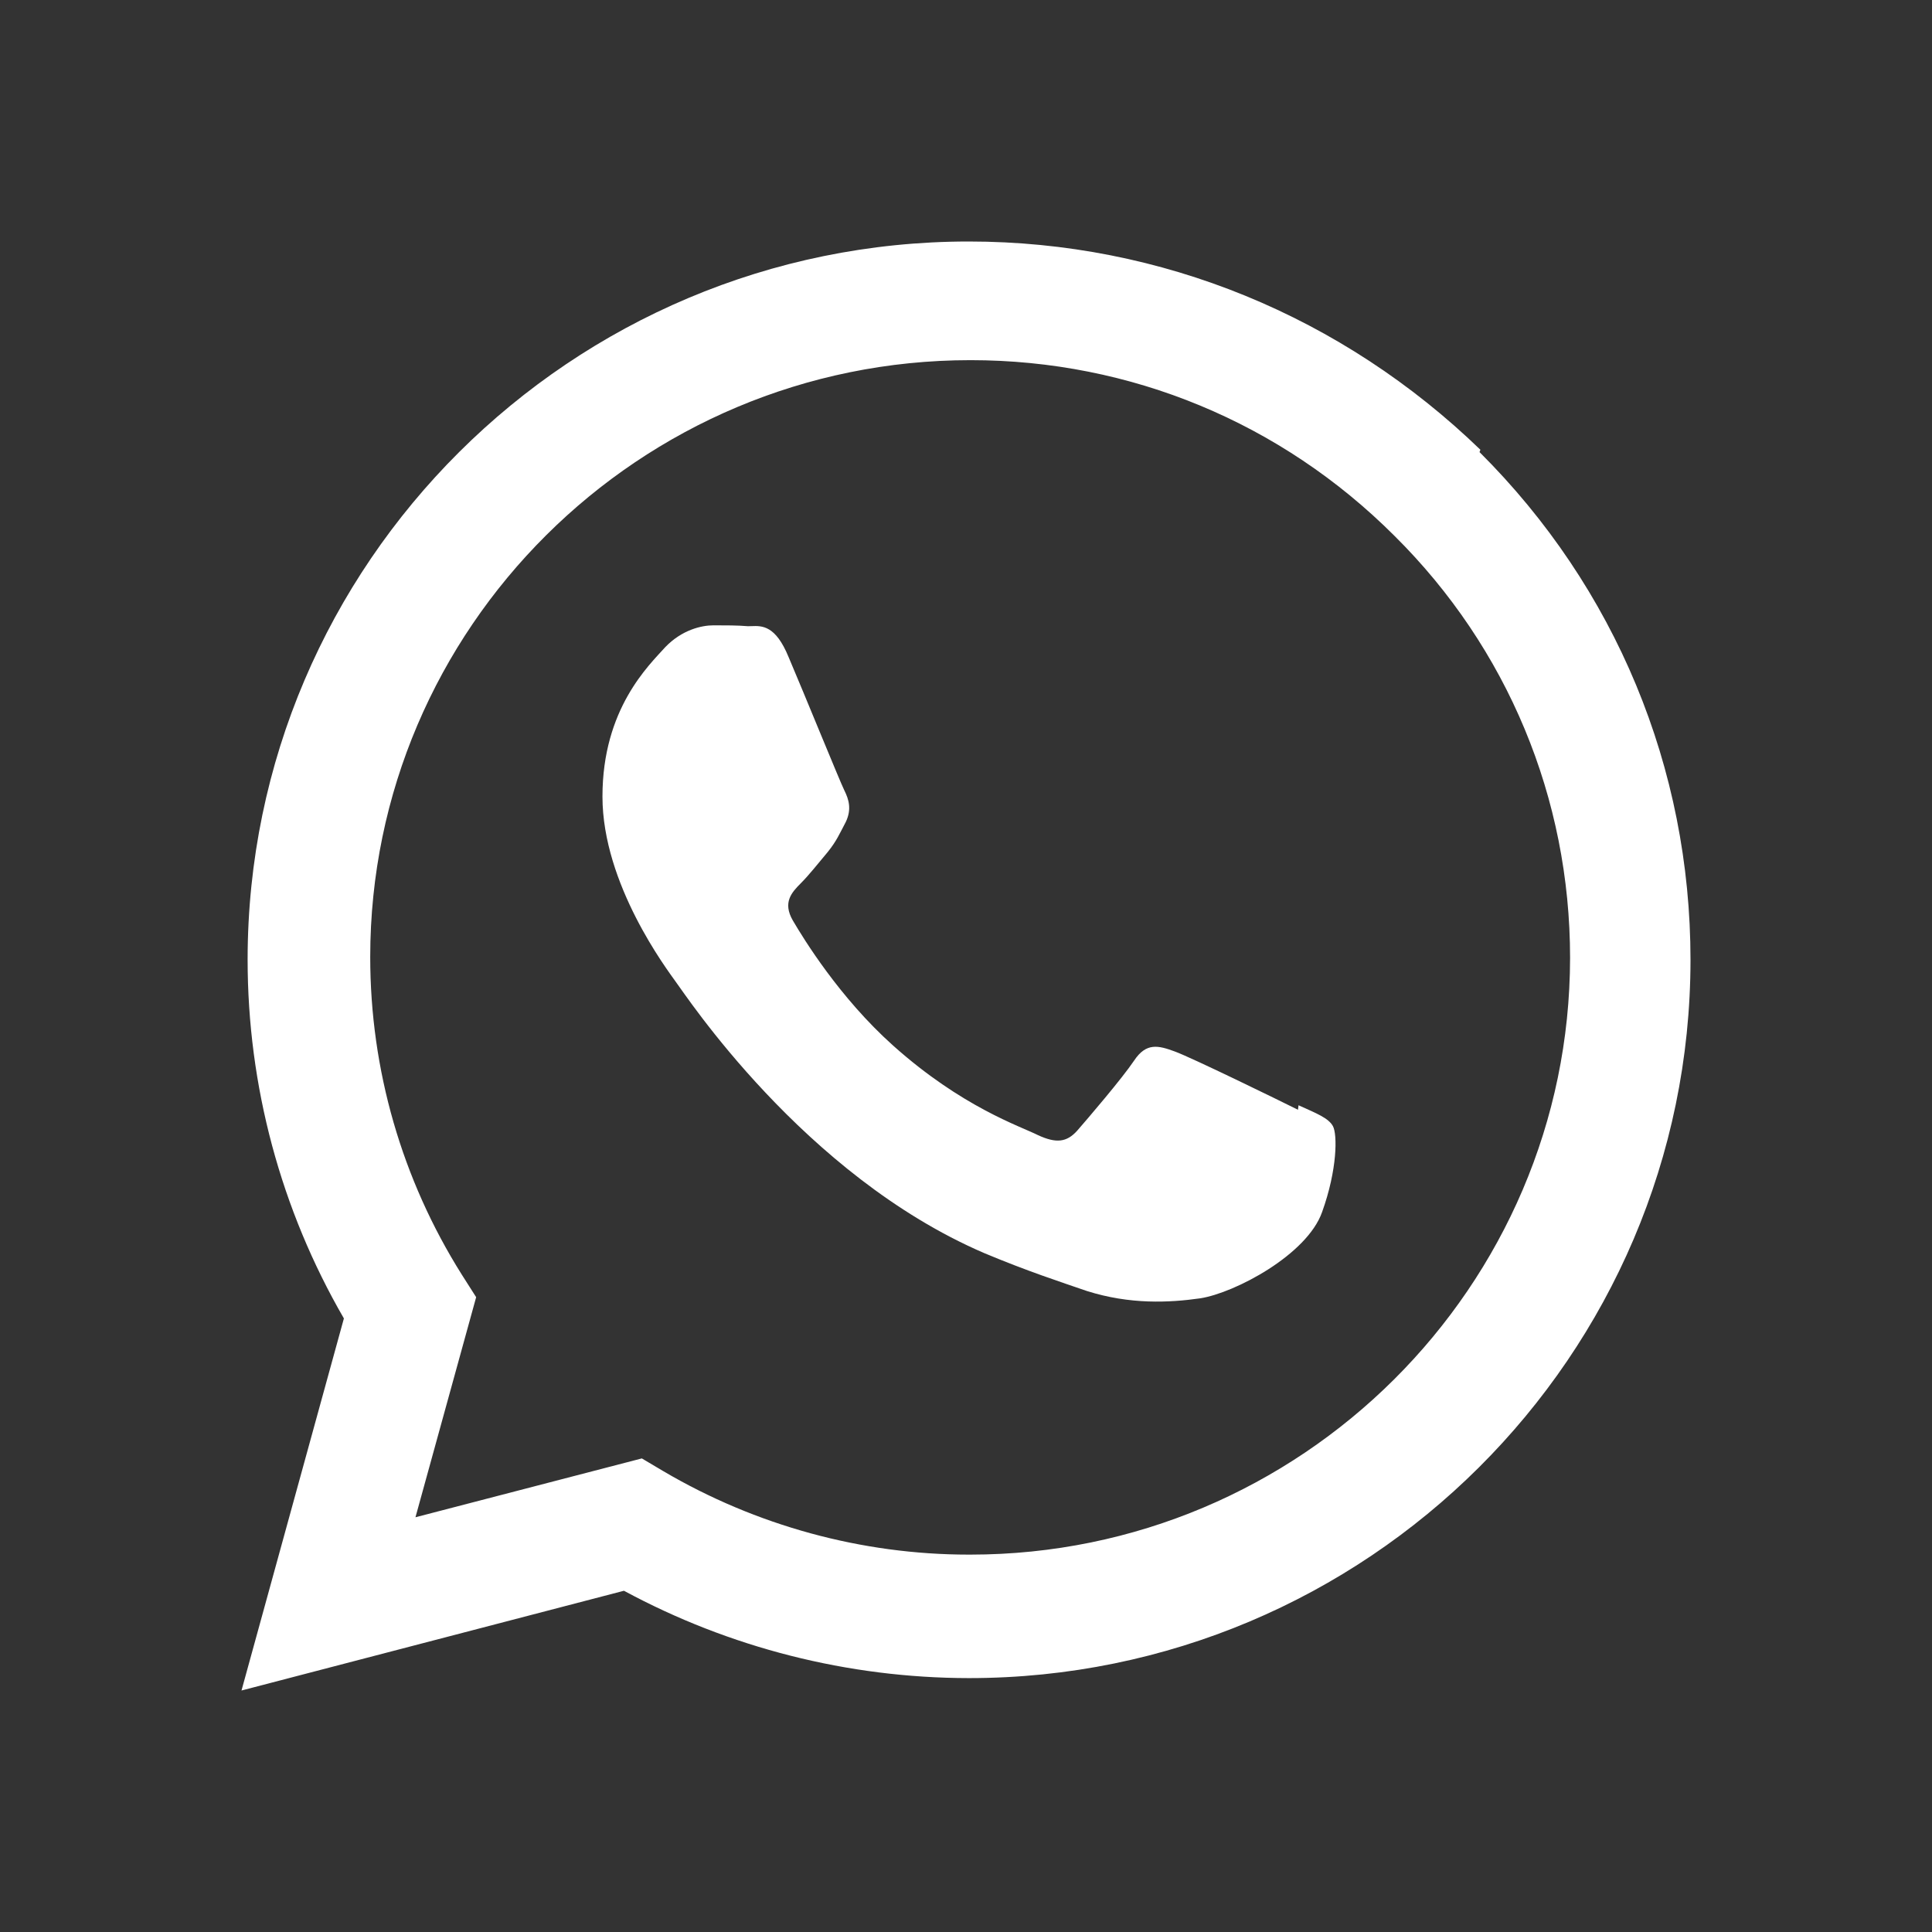 <svg xmlns="http://www.w3.org/2000/svg" xmlns:xlink="http://www.w3.org/1999/xlink" width="24" height="24" viewBox="0 0 24 24">
  <rect x="0" y="0" width="24" height="24" fill="#333333" stroke="none"/>
  <defs>
    <path id="path-1" fill-rule="evenodd" d="M12.034 3c2.396 0 4.646.934 6.356 2.587l-.011.029C20.07 7.3 21 9.542 21 11.924c-.002 4.92-4.023 8.922-8.962 8.922h-.005c-1.5-.002-2.973-.378-4.282-1.085L3 21l1.272-4.622c-.784-1.354-1.196-2.887-1.196-4.459C3.078 7.001 7.097 3 12.034 3zm.012 16.312h-.012c-1.328 0-2.643-.36-3.791-1.035l-.27-.16-2.812.731.754-2.734-.179-.281c-.743-1.182-1.137-2.543-1.137-3.945 0-4.084 3.341-7.414 7.457-7.414 1.99 0 3.859.776 5.266 2.182 1.406 1.394 2.182 3.263 2.182 5.242-.003 4.083-3.345 7.414-7.451 7.414L12.046 19.312zm4.078-5.526c-.226-.113-1.325-.65-1.53-.724-.205-.076-.355-.113-.505.112-.148.221-.578.723-.708.872-.131.146-.262.158-.485.056-.225-.113-.947-.349-1.802-1.114-.666-.596-1.113-1.328-1.245-1.553-.13-.225-.014-.349.097-.461.102-.101.226-.259.338-.392.109-.136.146-.226.223-.372.075-.158.037-.281-.019-.393-.056-.113-.504-1.215-.692-1.655-.162-.395-.329-.389-.462-.384-.014.001-.029.001-.042.001-.129-.011-.278-.011-.428-.011-.15 0-.392.056-.598.269C8.062 8.264 7.484 8.804 7.484 9.895c0 1.091.803 2.149.914 2.306.112.146 1.579 2.396 3.825 3.364.536.225.953.36 1.278.472.536.17 1.024.146 1.41.091.431-.068 1.325-.541 1.512-1.07.191-.529.191-.967.135-1.069-.056-.101-.203-.158-.427-.259l-.007.056z"/>
    <mask id="mask-2" maskContentUnits="userSpaceOnUse" maskUnits="userSpaceOnUse">
      <rect width="24" height="24" x="0" y="0" fill="black"/>
      <use fill="white" xlink:href="#path-1"/>
    </mask>
  </defs>
  <g>
    <use fill="rgb(255,255,255)" xlink:href="#path-1"/>
    <g mask="url(#mask-2)"/>
  </g>
</svg>
